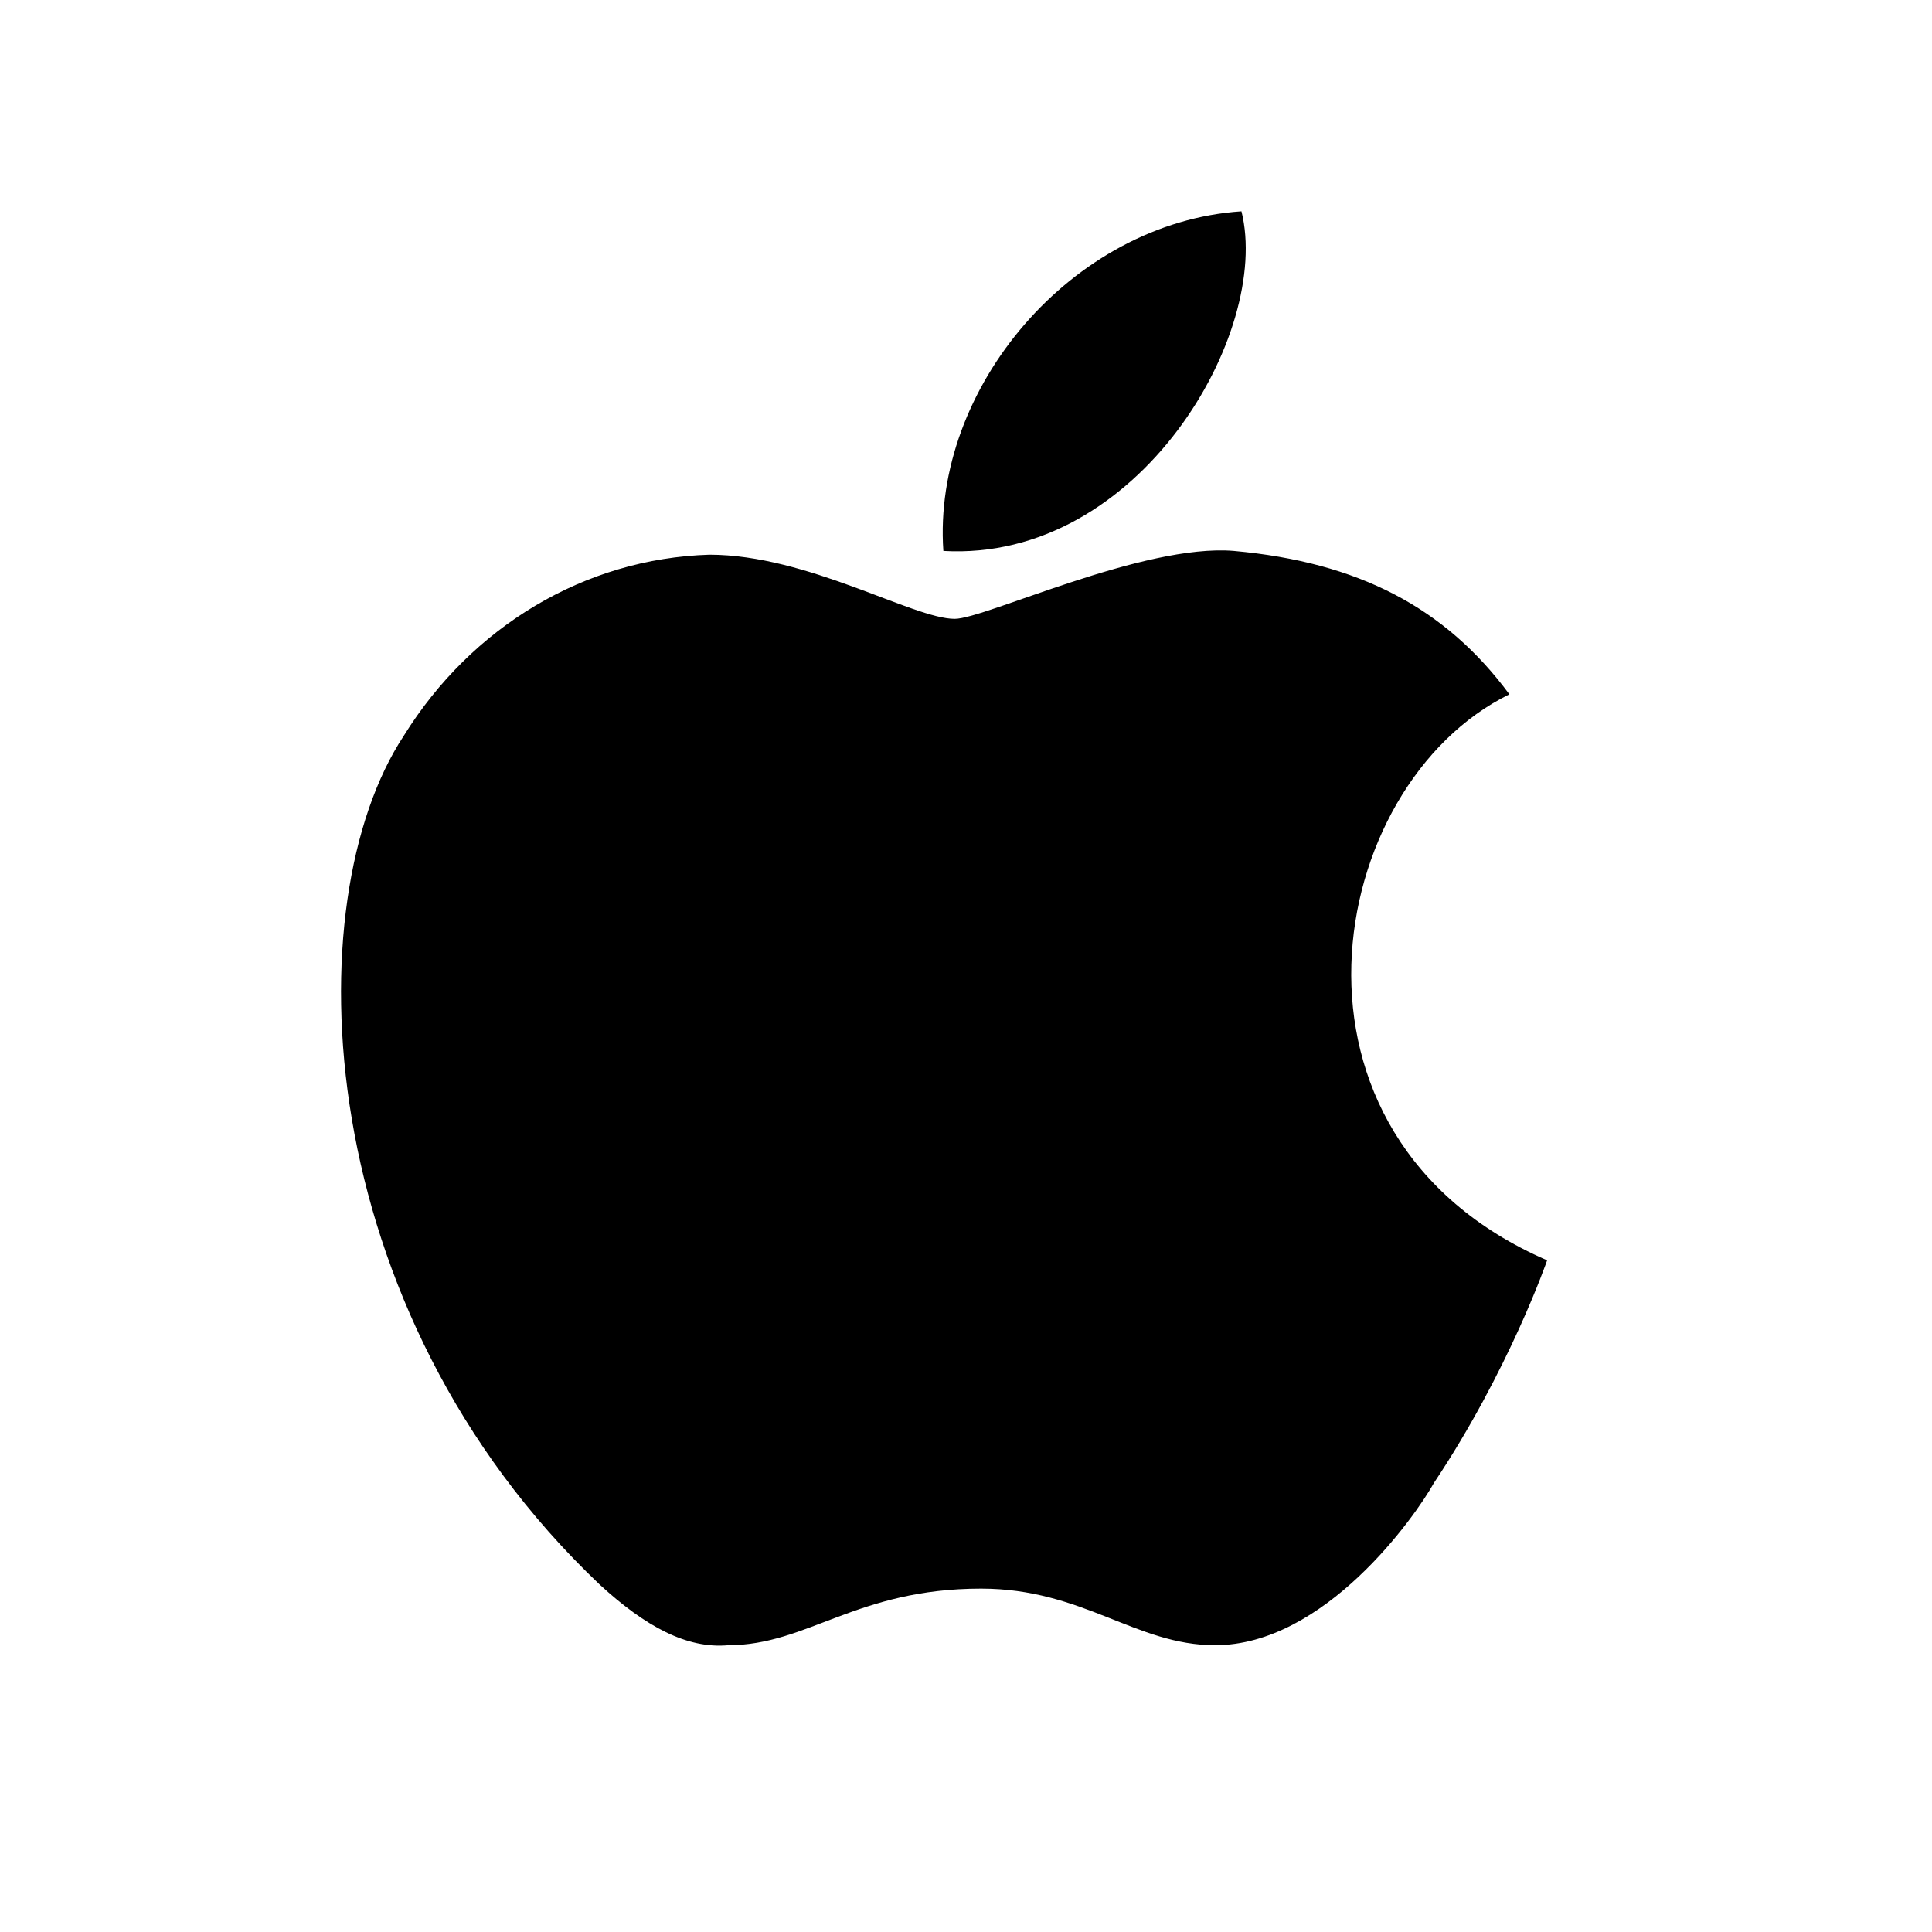 <svg width="512" height="512" viewBox="0 0 512 512" fill="none" xmlns="http://www.w3.org/2000/svg">
<g clip-path="url(#clip0_245_5)">
<path d="M410 334C410 334 400 363 380 393C375 402 351 436 322 436C301 436 287 421 260 421C227 421 214 436 193 436C182 437 171 431 159 420C82 347 78 239 107 195C125 166 155 148 188 147C214 147 242 164 253 164C261 164 303 144 327 146C360 149 383 161 400 184C351 208 334 301 410 334ZM329 56C337 88 302 149 250 146C247 103 284 59 329 56Z" fill="black"/>
</g>
<defs>
<clipPath id="clip0_245_5">
<rect width="512" height="512" fill="white"/>
</clipPath>
</defs>
</svg>
